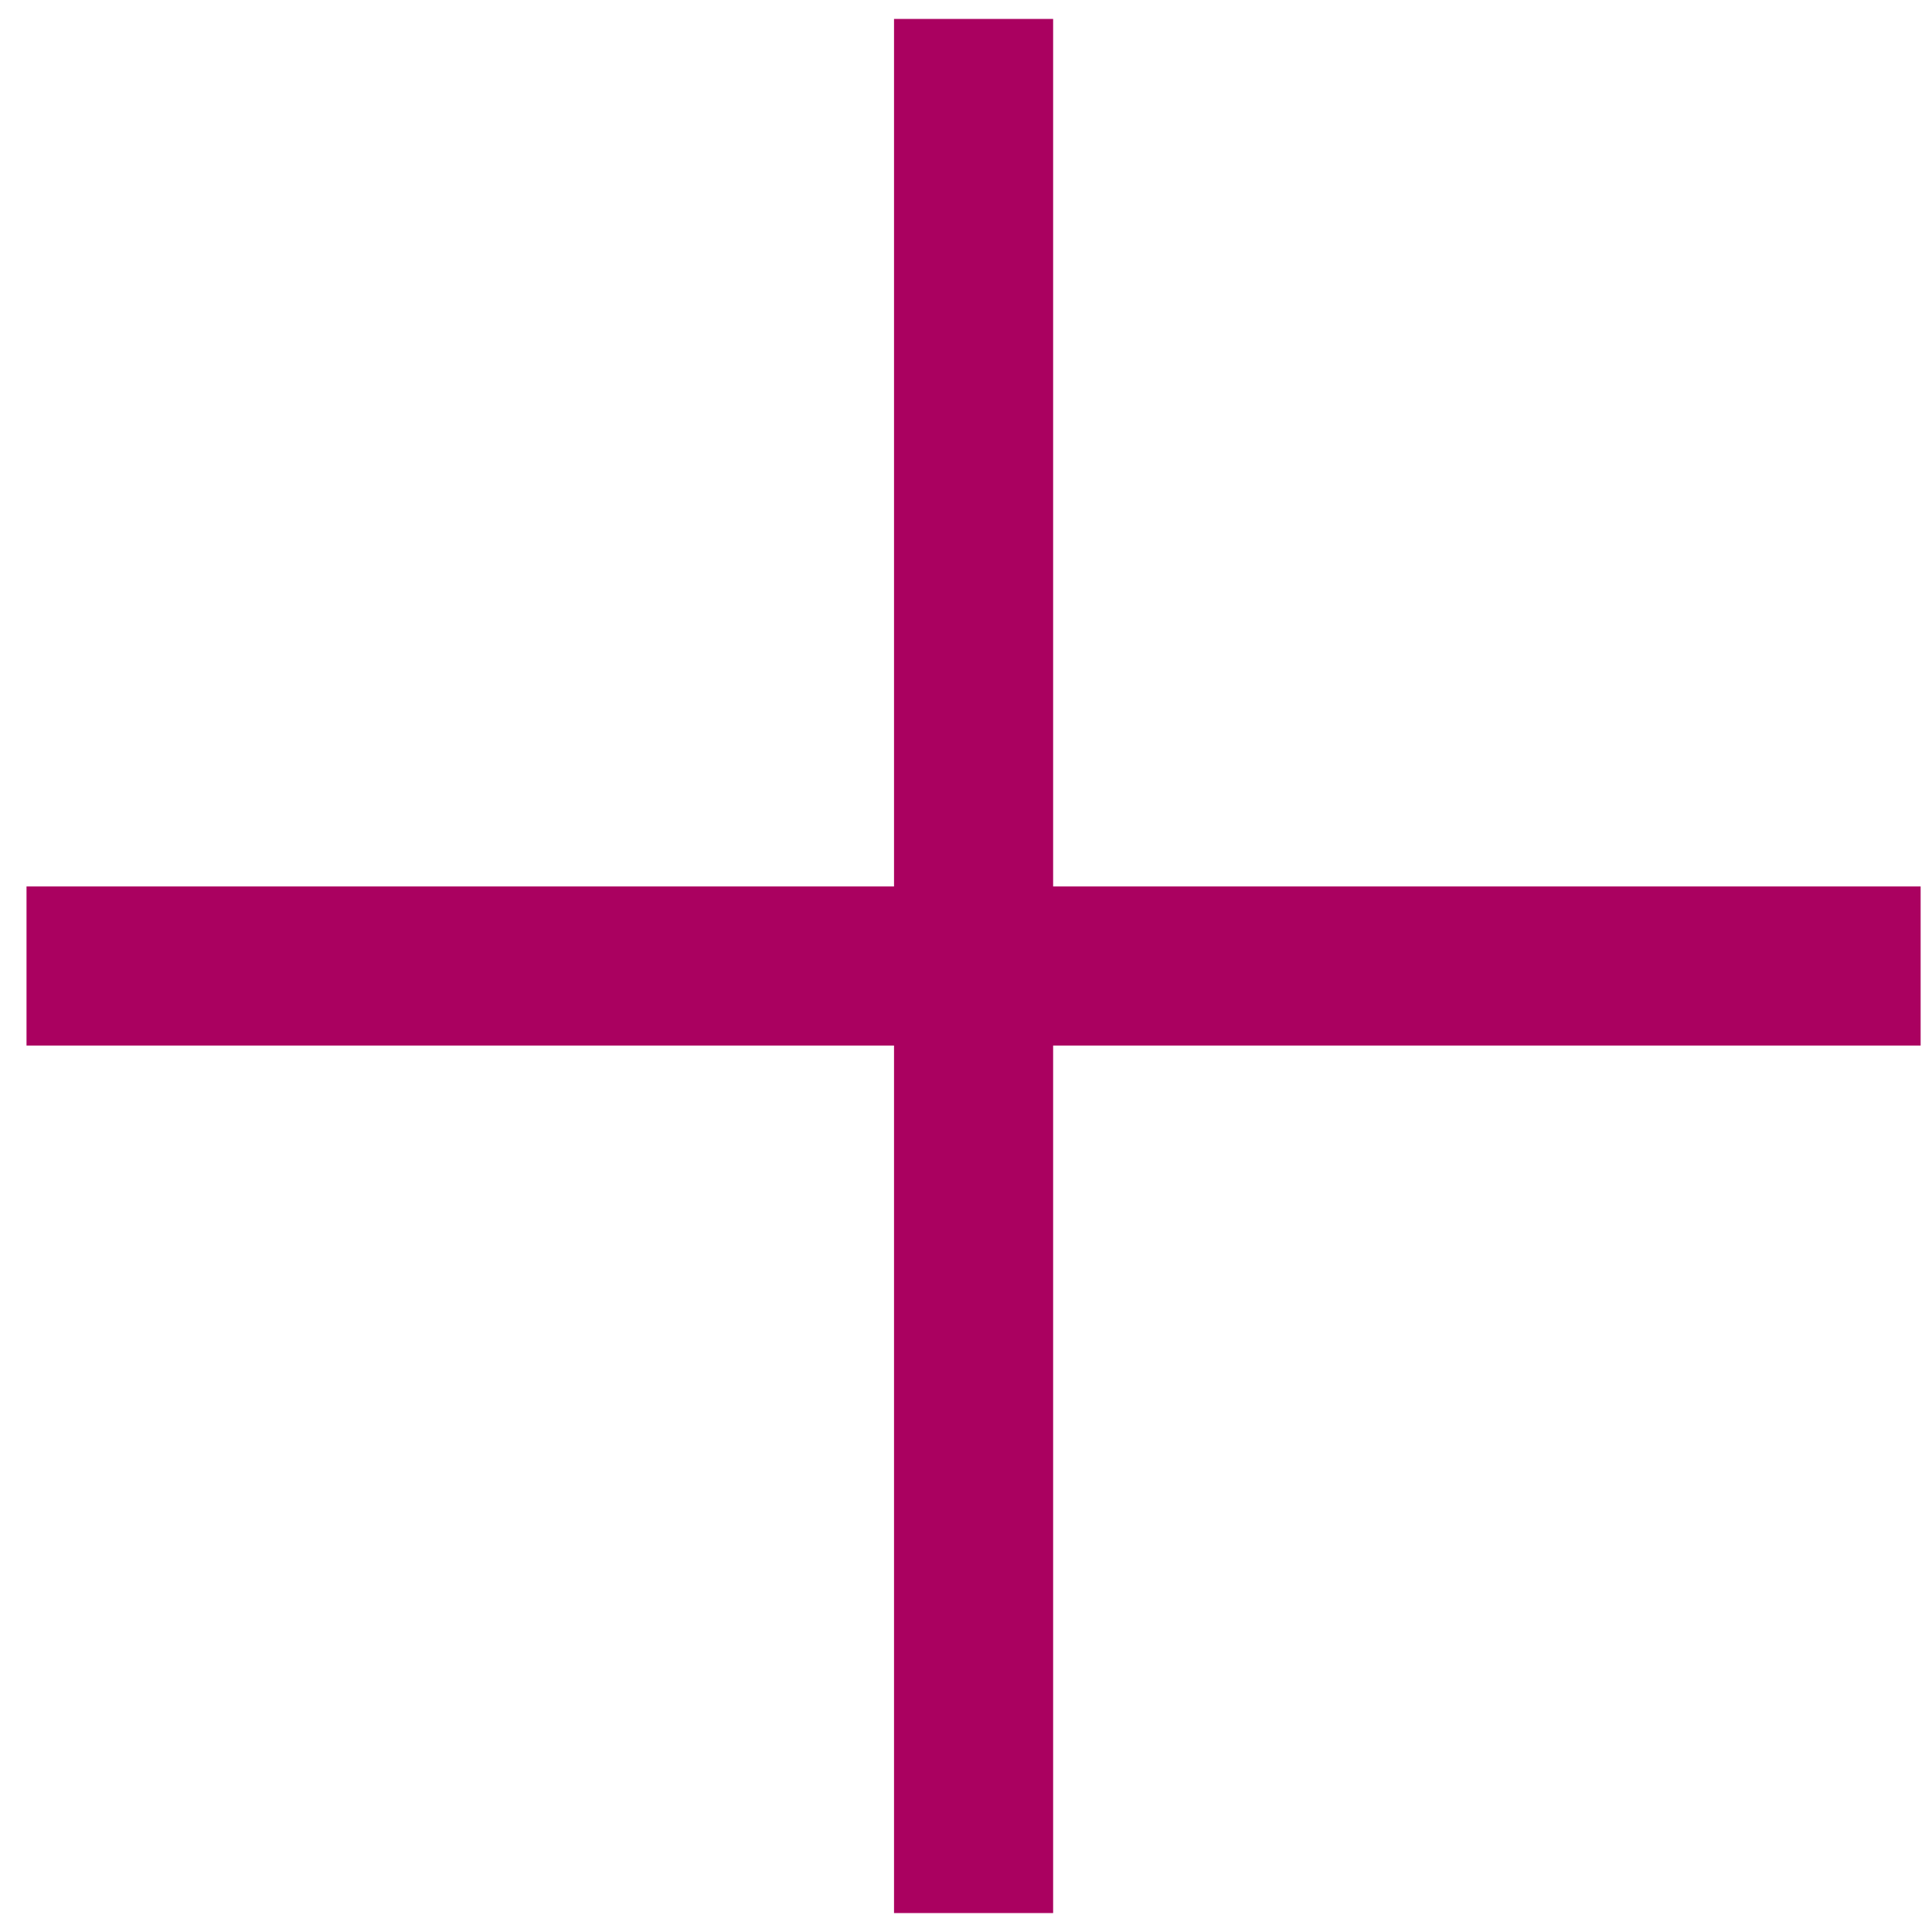 <?xml version="1.0" encoding="UTF-8"?>
<svg id="Layer_1" xmlns="http://www.w3.org/2000/svg" version="1.1" viewBox="0 0 51 51">
  <!-- Generator: Adobe Illustrator 30.0.0, SVG Export Plug-In . SVG Version: 2.1.1 Build 123)  -->
  <defs>
    <style>
      .st0 {
        fill: none;
        stroke: #aa0160;
        stroke-width: 4.2px;
      }
    </style>
  </defs>
  <path class="st0" d="M25.7.5v50M.7,25.5h50"/>
</svg>